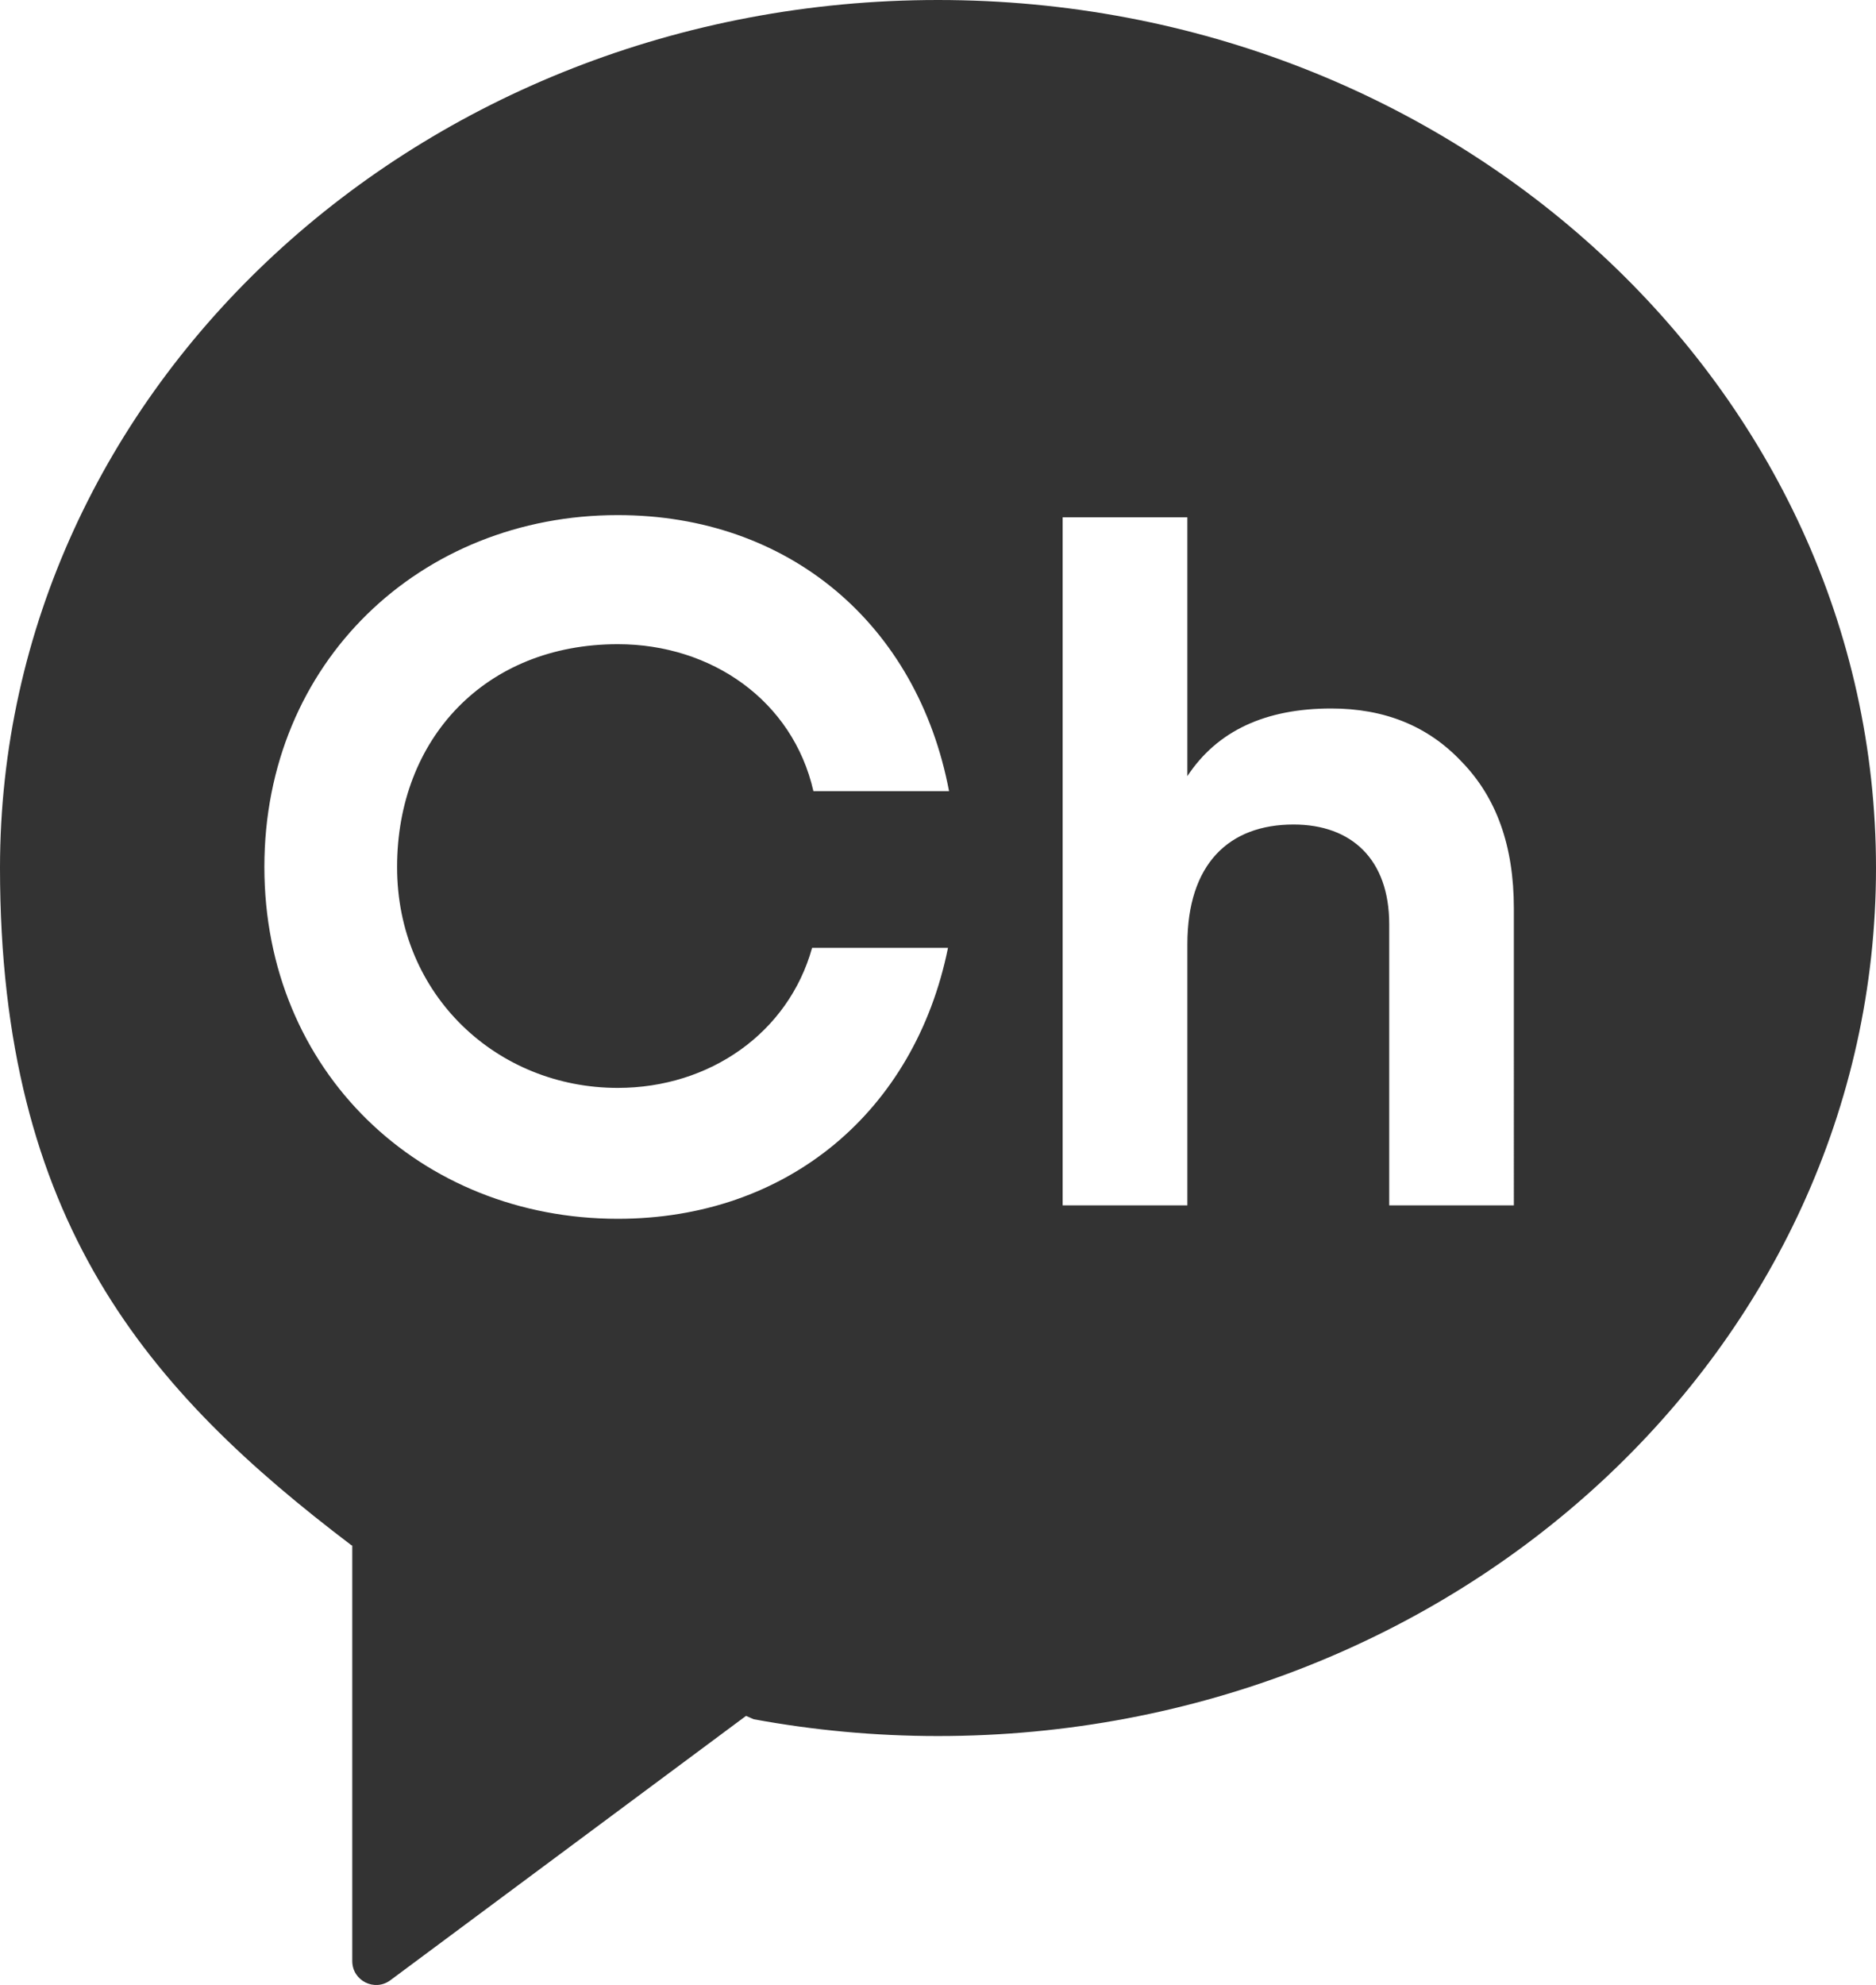 <?xml version="1.0" encoding="utf-8"?>
<!-- Generator: Adobe Illustrator 16.0.0, SVG Export Plug-In . SVG Version: 6.00 Build 0)  -->
<!DOCTYPE svg PUBLIC "-//W3C//DTD SVG 1.1//EN" "http://www.w3.org/Graphics/SVG/1.1/DTD/svg11.dtd">
<svg version="1.1" id="Layer_1" xmlns="http://www.w3.org/2000/svg" xmlns:xlink="http://www.w3.org/1999/xlink" x="0px" y="0px"
	 width="27px" height="28.555px" viewBox="0 0 27 28.555" enable-background="new 0 0 27 28.555" xml:space="preserve">
<g>
	<path fill="#333333" d="M13.5,0C6.044,0,0,5.59,0,12.486c0,5.093,2.134,7.525,5.056,9.742l0.014,0.006v5.977
		c0,0.283,0.321,0.444,0.548,0.276l5.119-3.803l0.11,0.048c0.858,0.158,1.745,0.242,2.653,0.242c7.456,0,13.5-5.591,13.5-12.487
		S20.956,0,13.5,0z M8.891,15.65c1.323,0,2.456-0.792,2.797-2.015h1.956c-0.478,2.355-2.312,3.898-4.753,3.898
		c-2.837,0-5.086-2.116-5.086-5.062c0-2.945,2.249-5.061,5.086-5.061c2.466,0,4.313,1.574,4.768,3.971h-1.952
		c-0.297-1.302-1.467-2.114-2.815-2.114c-1.907,0-3.177,1.361-3.177,3.205C5.714,14.317,7.156,15.65,8.891,15.65z M21.788,17.34
		h-1.794v-4.046c0-0.932-0.543-1.433-1.377-1.433c-0.932,0-1.528,0.57-1.528,1.724v3.755h-1.795V7.442h1.795v3.723
		c0.43-0.653,1.126-0.973,2.071-0.973c0.765,0,1.391,0.25,1.876,0.765c0.501,0.515,0.752,1.209,0.752,2.113V17.34z"/>
</g>
</svg>
